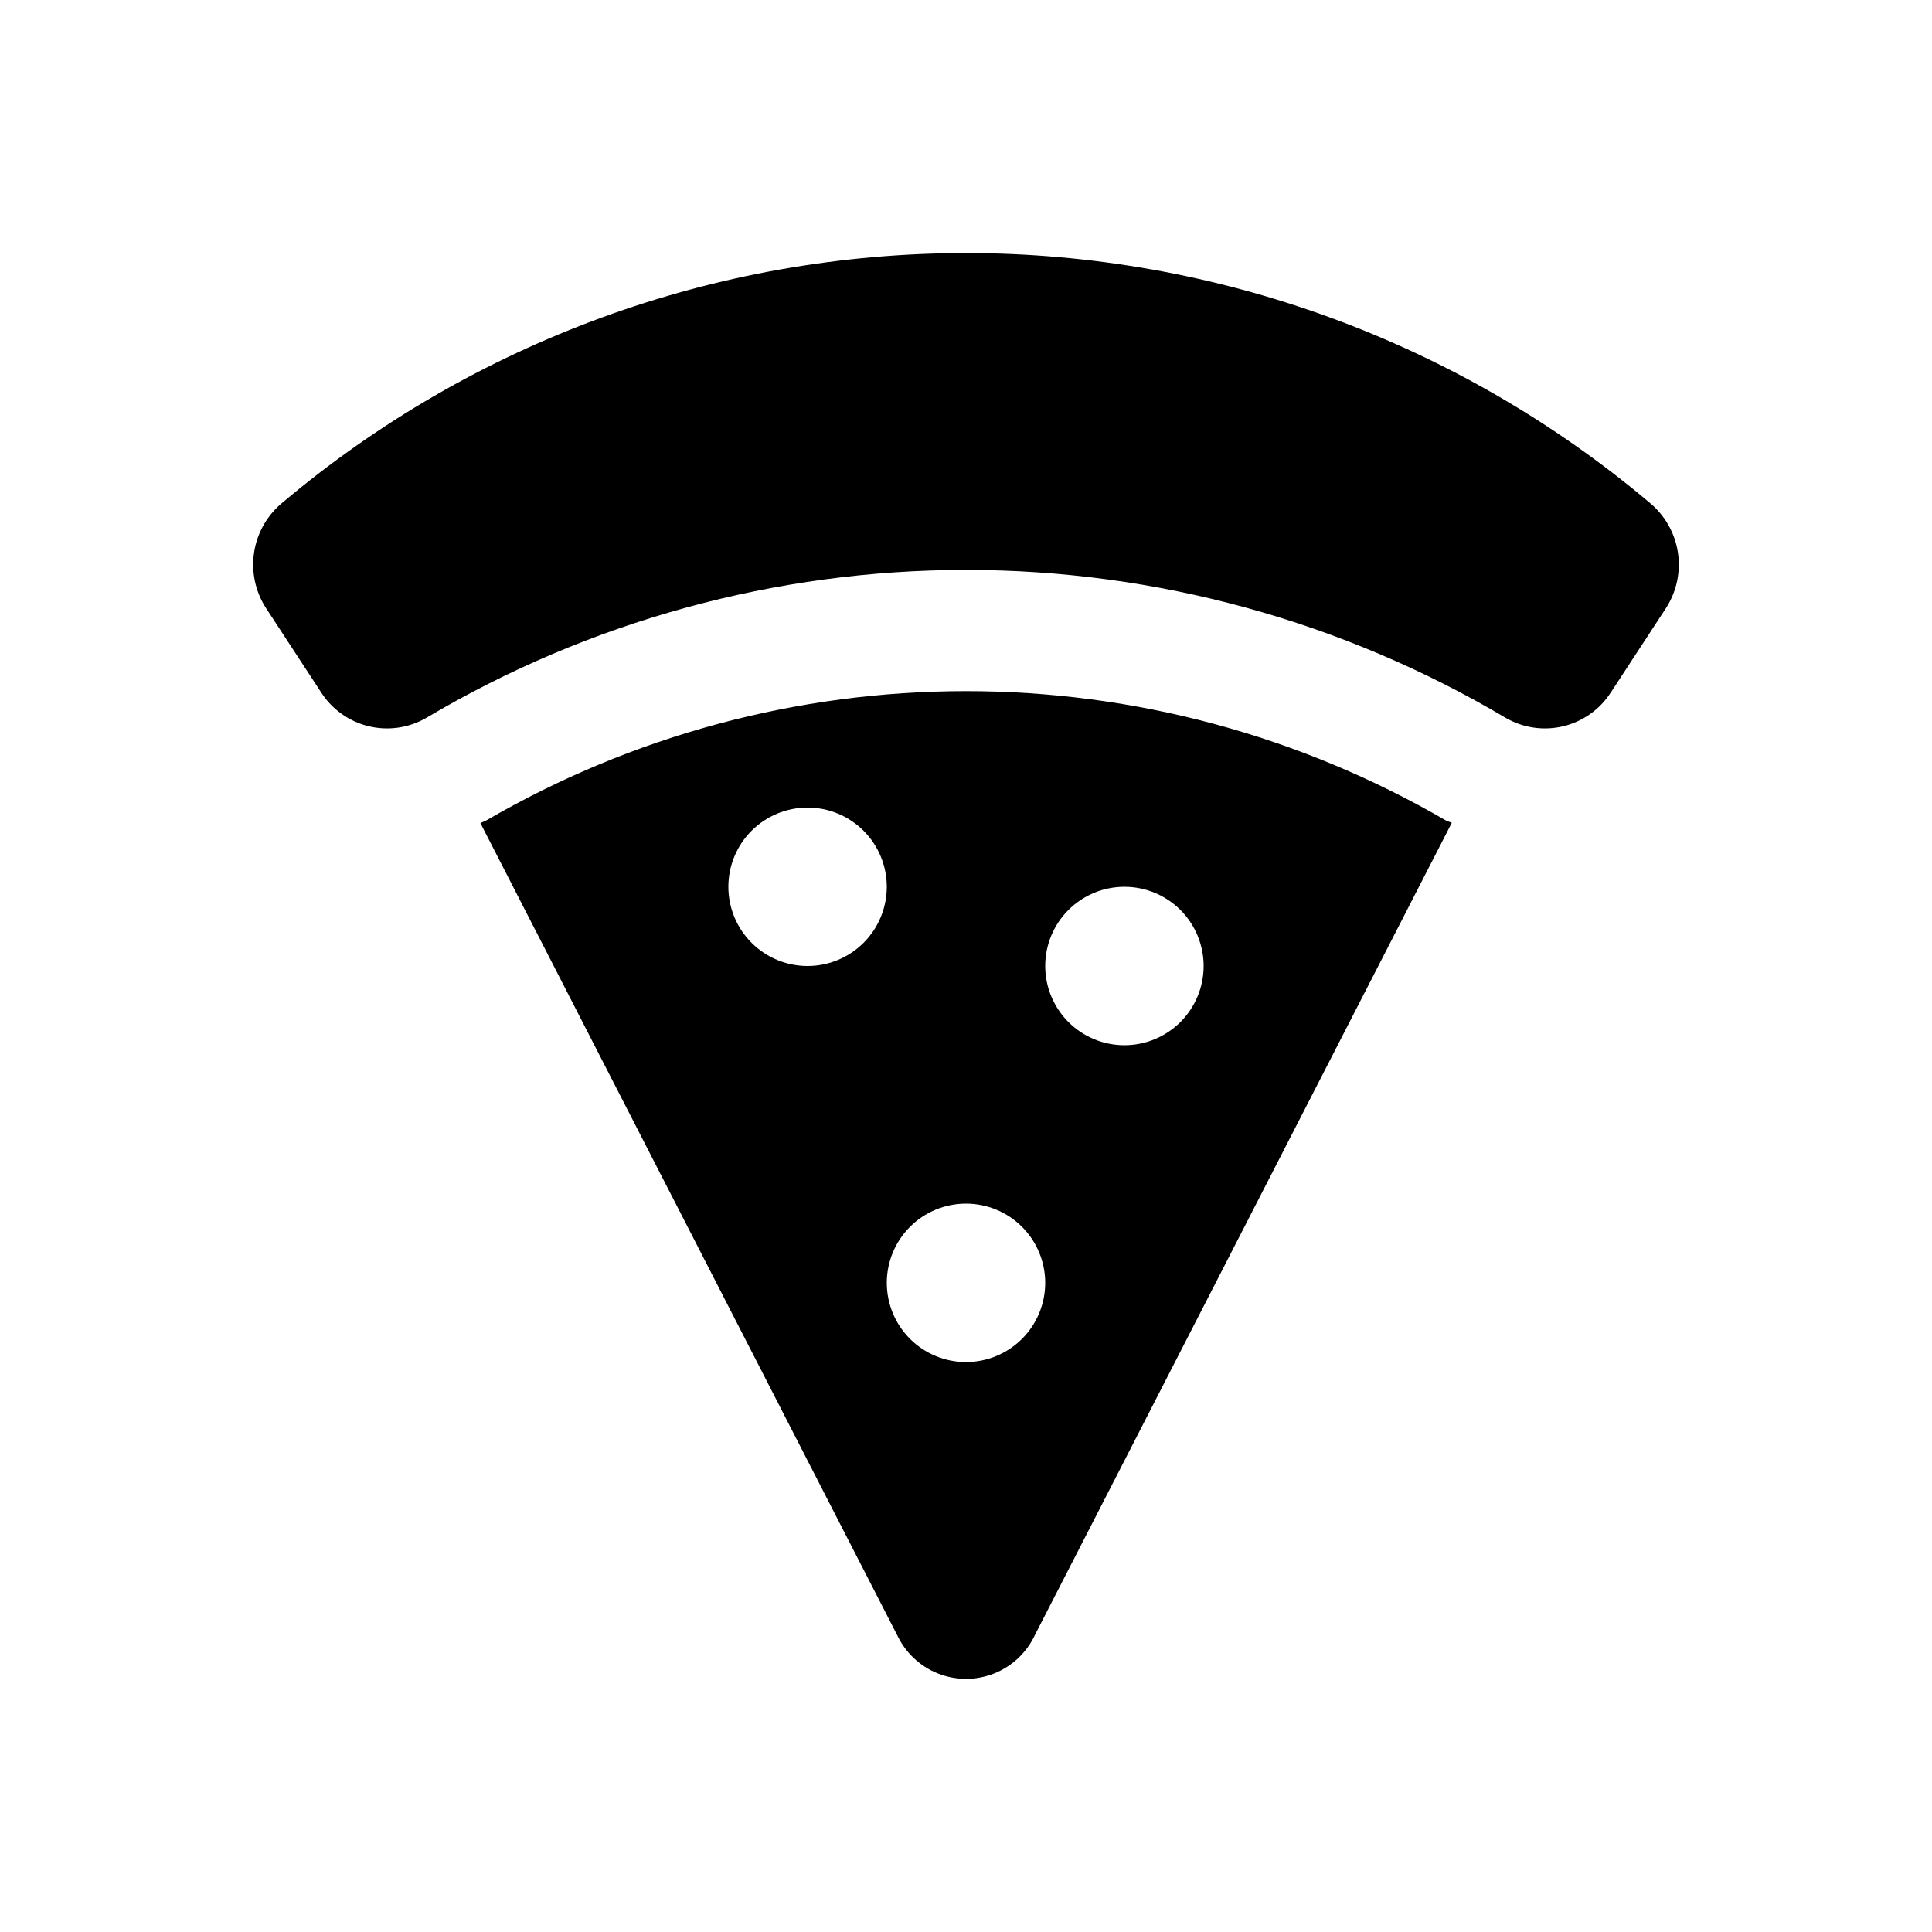 <?xml version="1.0" encoding="UTF-8"?>
<!-- Uploaded to: SVG Repo, www.svgrepo.com, Generator: SVG Repo Mixer Tools -->
<svg fill="#000000" width="800px" height="800px" version="1.1" viewBox="144 144 512 512" xmlns="http://www.w3.org/2000/svg">
 <path d="m218.82 277.23c50.703-42.73 114.88-66.164 181.18-66.164 66.305 0 130.48 23.434 181.18 66.164 4.008 3.309 6.664 7.965 7.469 13.098 0.805 5.133-0.301 10.379-3.102 14.754l-14.633 22.383h-0.004c-2.871 4.488-7.359 7.699-12.531 8.973-5.176 1.27-10.641 0.5-15.266-2.144-43.316-25.699-92.75-39.258-143.11-39.258-50.367 0-99.801 13.559-143.12 39.258-4.625 2.644-10.09 3.414-15.262 2.144-5.176-1.273-9.664-4.484-12.535-8.973l-14.633-22.383c-2.805-4.375-3.906-9.621-3.102-14.754 0.801-5.133 3.457-9.789 7.465-13.098zm162.88 299.98-110.38-215.07c0.547-0.301 1.133-0.465 1.68-0.789 38.582-22.398 82.402-34.195 127.02-34.195 44.609 0 88.43 11.797 127.01 34.195 0.543 0.324 1.148 0.418 1.699 0.723l-110.42 215.12c-2.16 4.688-6.039 8.371-10.836 10.285-4.793 1.914-10.141 1.914-14.938 0-4.797-1.914-8.672-5.598-10.832-10.285zm39.293-177.21c0 5.566 2.211 10.906 6.148 14.844 3.934 3.934 9.273 6.148 14.844 6.148 5.566 0 10.906-2.215 14.844-6.148 3.934-3.938 6.148-9.277 6.148-14.844 0-5.57-2.215-10.91-6.148-14.844-3.938-3.938-9.277-6.148-14.844-6.148-5.57 0-10.91 2.211-14.844 6.148-3.938 3.934-6.148 9.273-6.148 14.844zm-41.984-20.992c0-5.57-2.215-10.91-6.148-14.844-3.938-3.938-9.277-6.148-14.844-6.148-5.57 0-10.906 2.211-14.844 6.148-3.938 3.934-6.148 9.273-6.148 14.844 0 5.566 2.211 10.906 6.148 14.844 3.938 3.934 9.273 6.148 14.844 6.148 5.566 0 10.906-2.215 14.844-6.148 3.934-3.938 6.148-9.277 6.148-14.844zm0 104.96v-0.004c0 5.57 2.211 10.91 6.148 14.844 3.934 3.938 9.273 6.148 14.844 6.148 5.566 0 10.906-2.211 14.844-6.148 3.934-3.934 6.148-9.273 6.148-14.844 0-5.566-2.215-10.906-6.148-14.84-3.938-3.938-9.277-6.148-14.844-6.148-5.57 0-10.91 2.211-14.844 6.148-3.938 3.934-6.148 9.273-6.148 14.84z"/>
</svg>